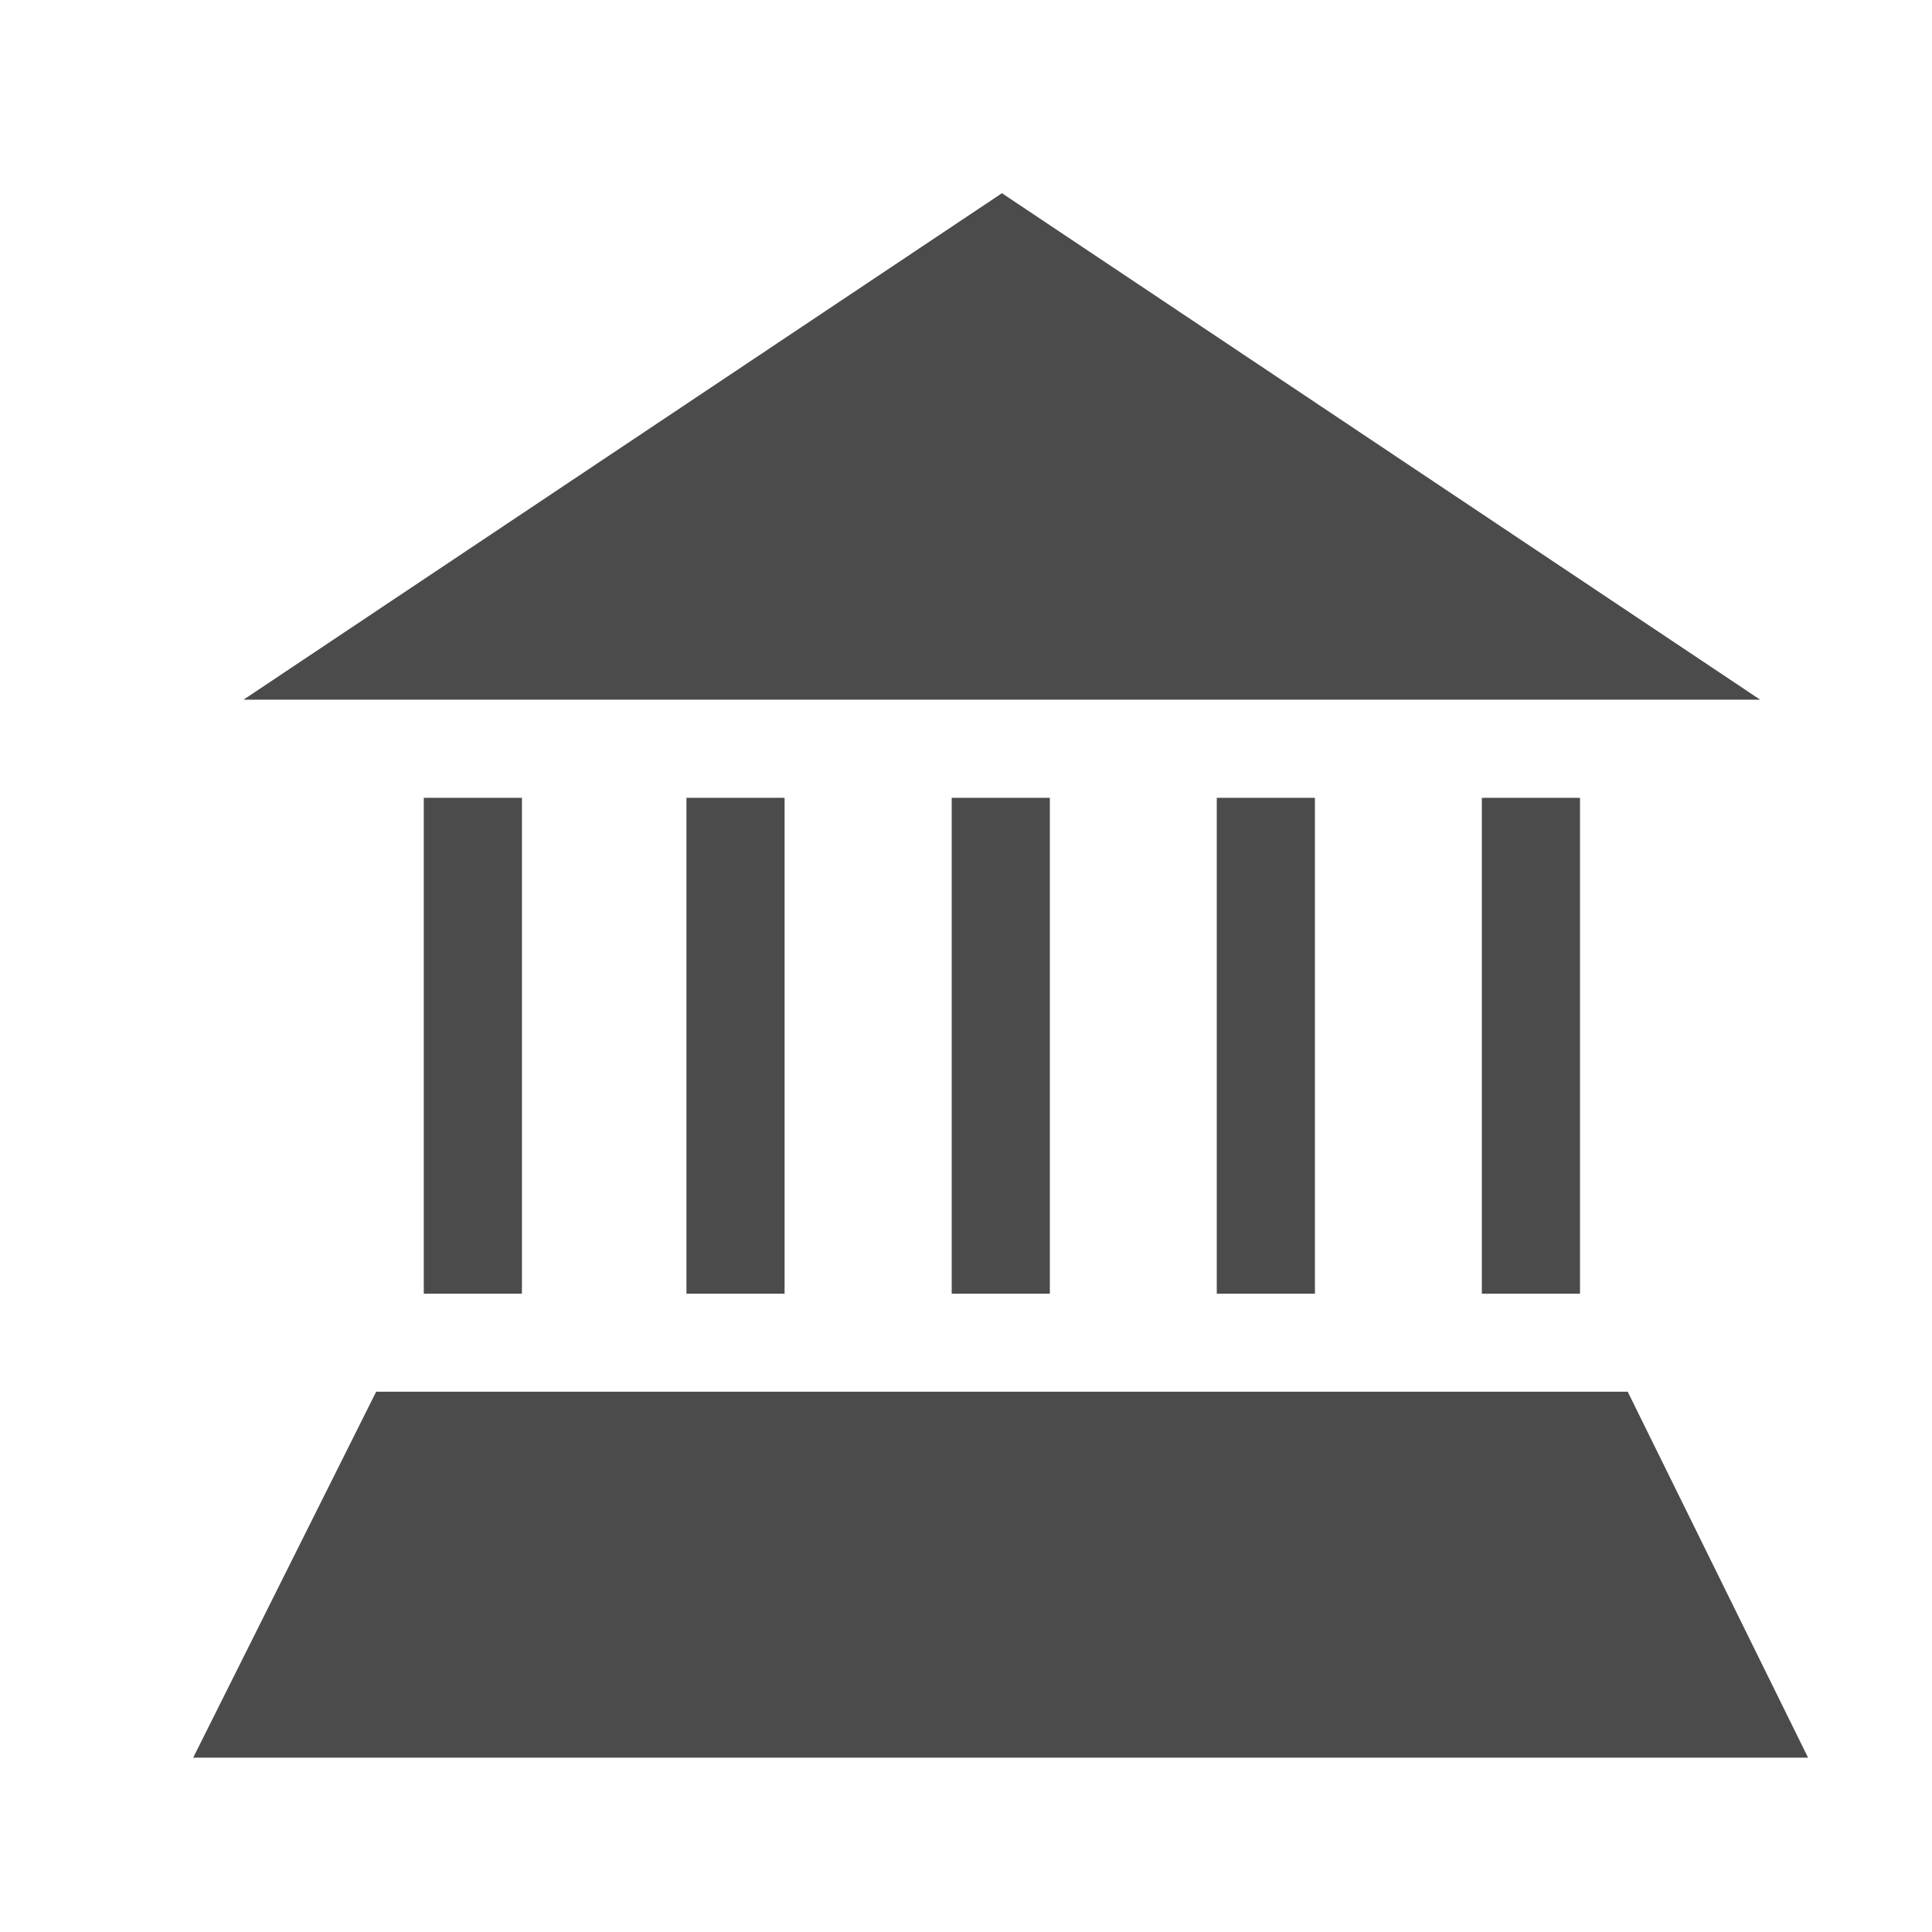 <svg xmlns="http://www.w3.org/2000/svg" width="20" height="20" viewBox="0 0 20 20">
  <g id="organizacional" transform="translate(-54 -978)">
    <g id="organizacional-2" data-name="organizacional" transform="translate(-881.367 212.035)">
      <rect id="Retângulo_2628" data-name="Retângulo 2628" width="1.016" height="5.133" transform="translate(945.219 774.224)" fill="#4b4b4b"/>
      <rect id="Retângulo_2629" data-name="Retângulo 2629" width="1.016" height="5.133" transform="translate(942.473 774.224)" fill="#4b4b4b"/>
      <rect id="Retângulo_2630" data-name="Retângulo 2630" width="1.016" height="5.133" transform="translate(950.707 774.224)" fill="#4b4b4b"/>
      <rect id="Retângulo_2631" data-name="Retângulo 2631" width="1.016" height="5.133" transform="translate(947.963 774.224)" fill="#4b4b4b"/>
      <path id="Caminho_22031" data-name="Caminho 22031" d="M436.151,259.5l-7.851,5.243H444Z" transform="translate(509.588 508.465)" fill="#4b4b4b"/>
      <path id="Caminho_22030" data-name="Caminho 22030" d="M441.25,304.7H428.294l-1.894,3.788h16.717Z" transform="translate(510.967 475.672)" fill="#4b4b4b"/>
      <rect id="Retângulo_2632" data-name="Retângulo 2632" width="1.016" height="5.133" transform="translate(939.754 774.224)" fill="#4b4b4b"/>
    </g>
    <g id="radio" transform="translate(-469 289)">
      <rect id="Retângulo_148050" data-name="Retângulo 148050" width="20" height="20" transform="translate(523 689)" fill="none"/>
    </g>
  </g>
</svg>
